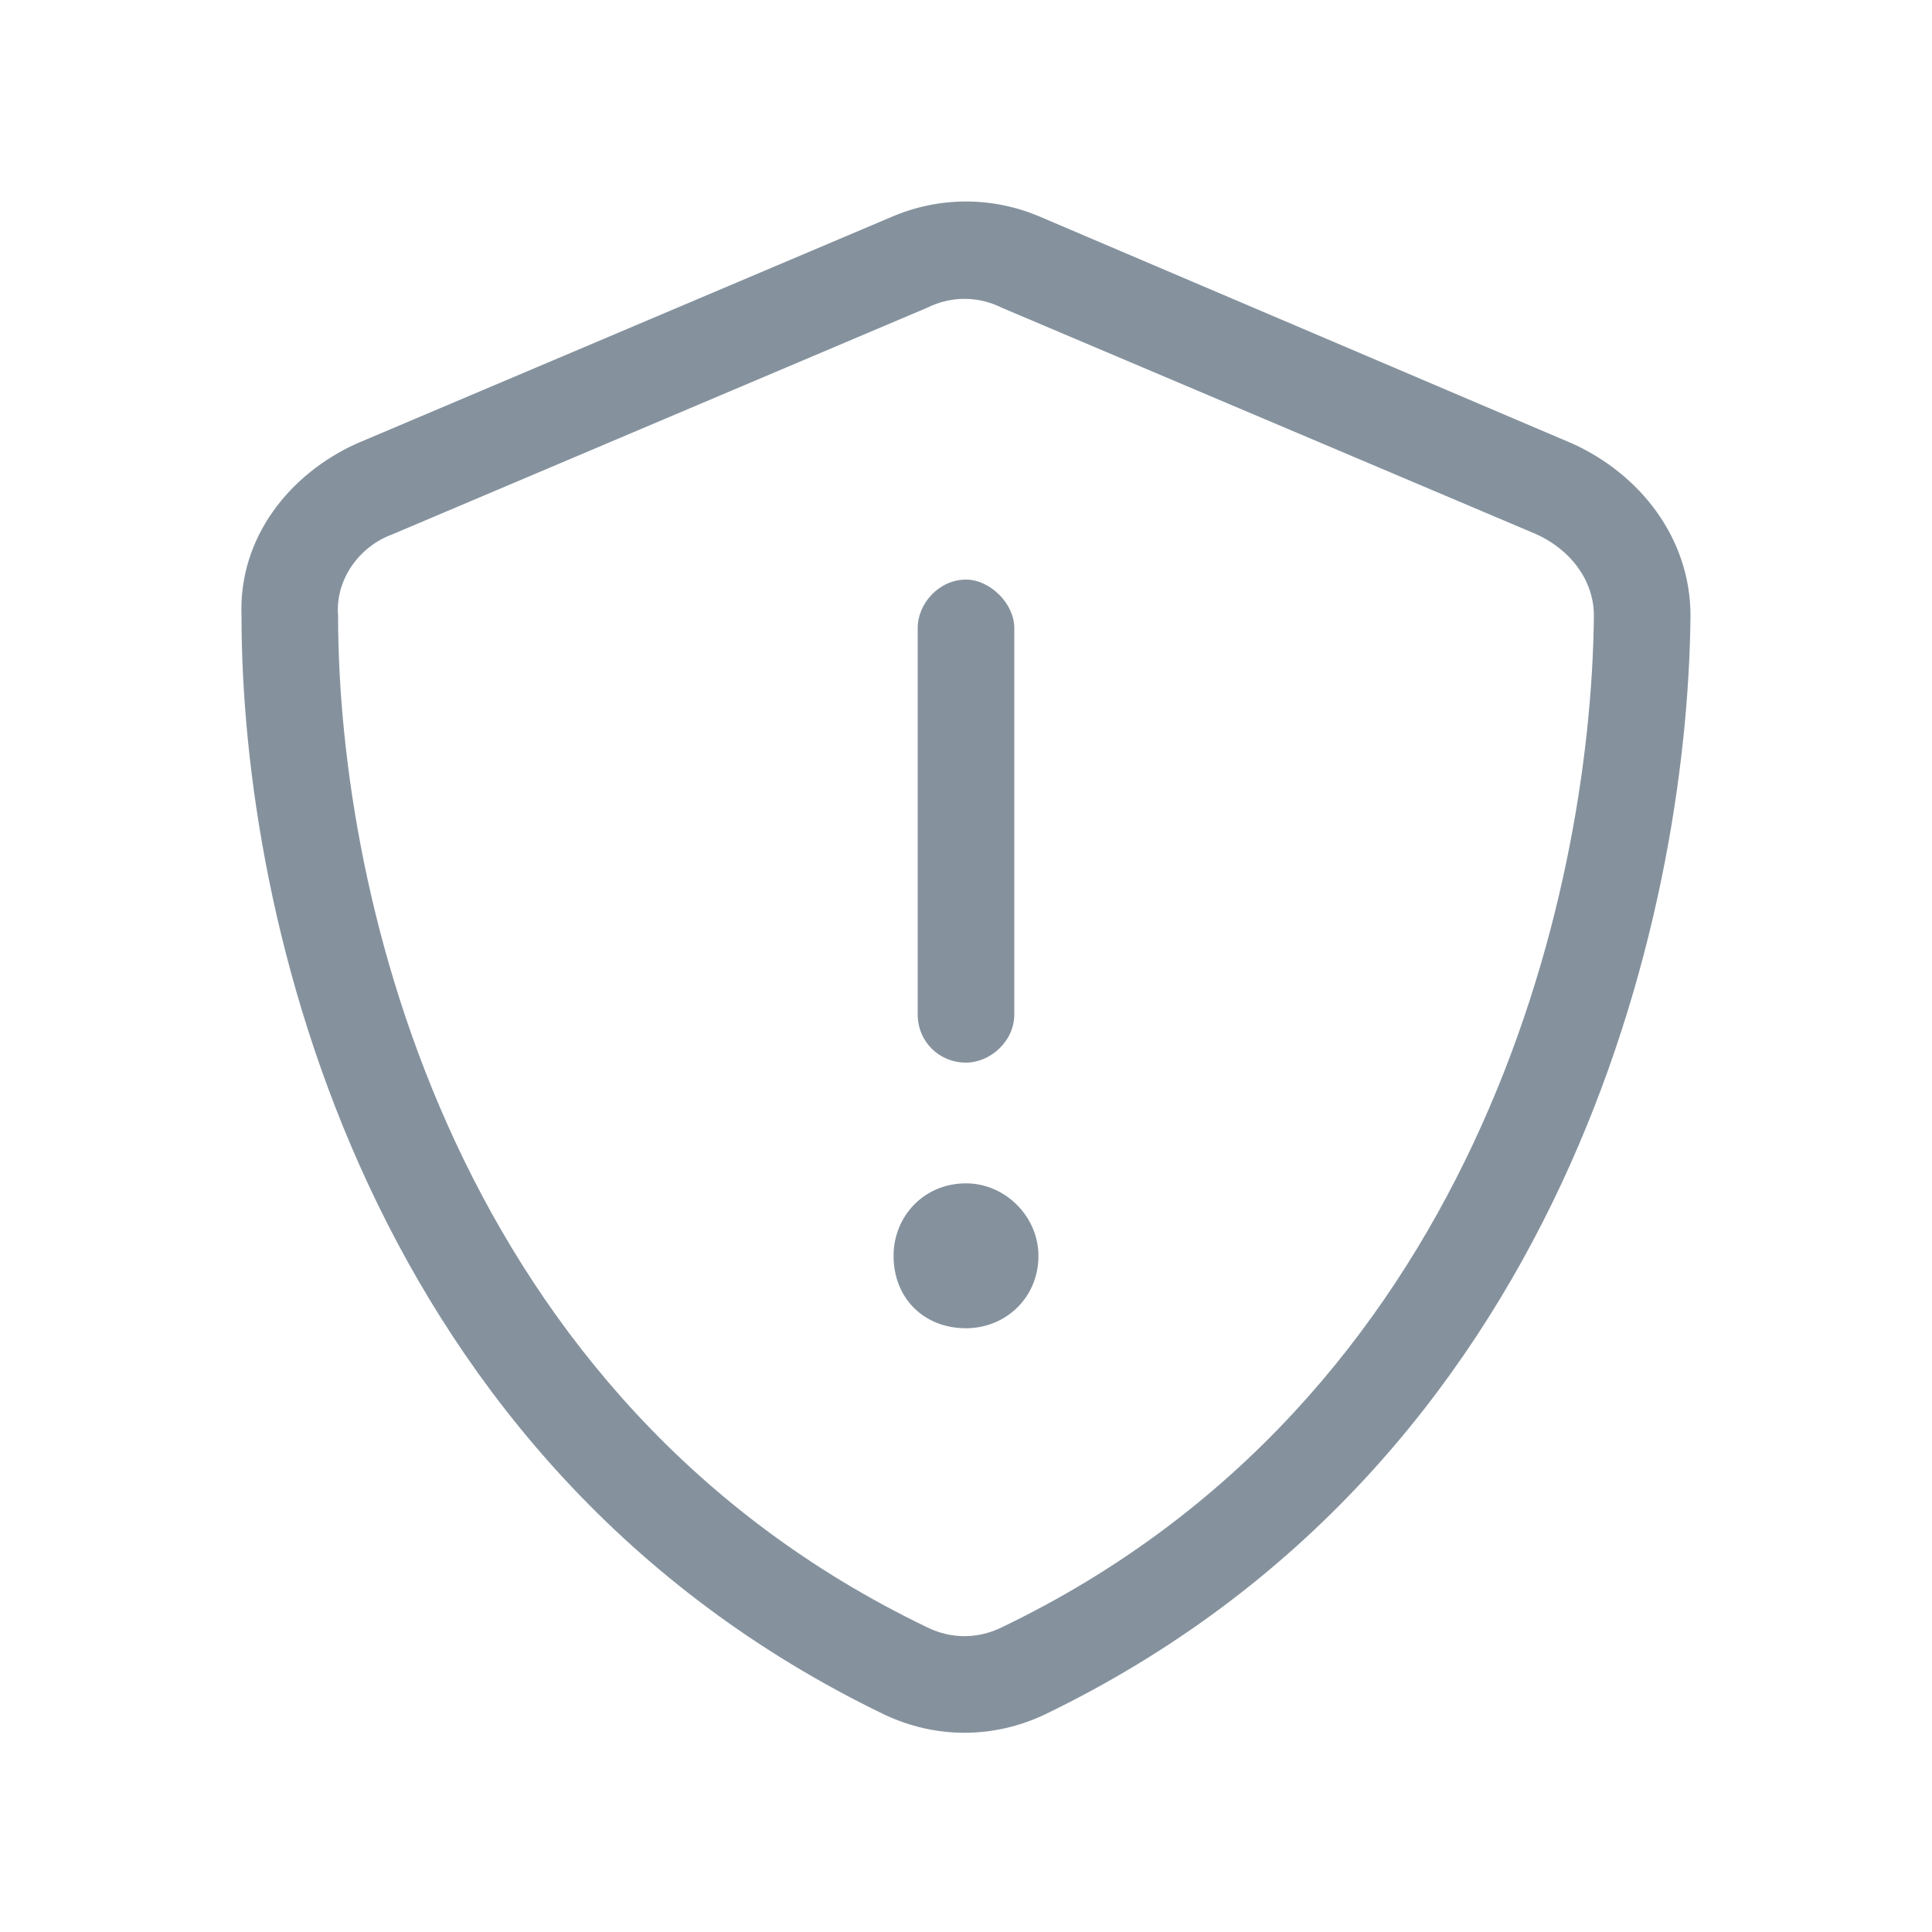 <svg width="80" height="80" viewBox="0 0 80 80" fill="none" xmlns="http://www.w3.org/2000/svg">
<g clip-path="url(#clip0_900_11)">
<path d="M38.375 12.75L16.25 22.125C14.875 22.625 13.875 24 14 25.5C14 37.25 18.875 58 38.375 67.375C39.375 67.875 40.5 67.875 41.5 67.375C61 58 65.875 37.25 66 25.5C66 24 65 22.75 63.625 22.125L41.5 12.75C40.5 12.25 39.375 12.25 38.375 12.75ZM43.125 9L65.125 18.375C67.875 19.625 70 22.25 70 25.5C69.875 38 64.75 60.625 43.25 71C41.125 72 38.75 72 36.625 71C15.125 60.625 10 38 10 25.5C9.875 22.25 12 19.625 14.75 18.375L36.875 9C38.875 8.125 41.125 8.125 43.125 9ZM40 24C41 24 42 25 42 26V42C42 43.125 41 44 40 44C38.875 44 38 43.125 38 42V26C38 25 38.875 24 40 24ZM43 52C43 53.75 41.625 55 40 55C38.25 55 37 53.75 37 52C37 50.375 38.25 49 40 49C41.625 49 43 50.375 43 52Z" fill="#85929E"/>
</g>
<defs>
<clipPath id="clip0_900_11">
<rect width="80" height="80" fill="white"/>
</clipPath>
</defs>
</svg>
